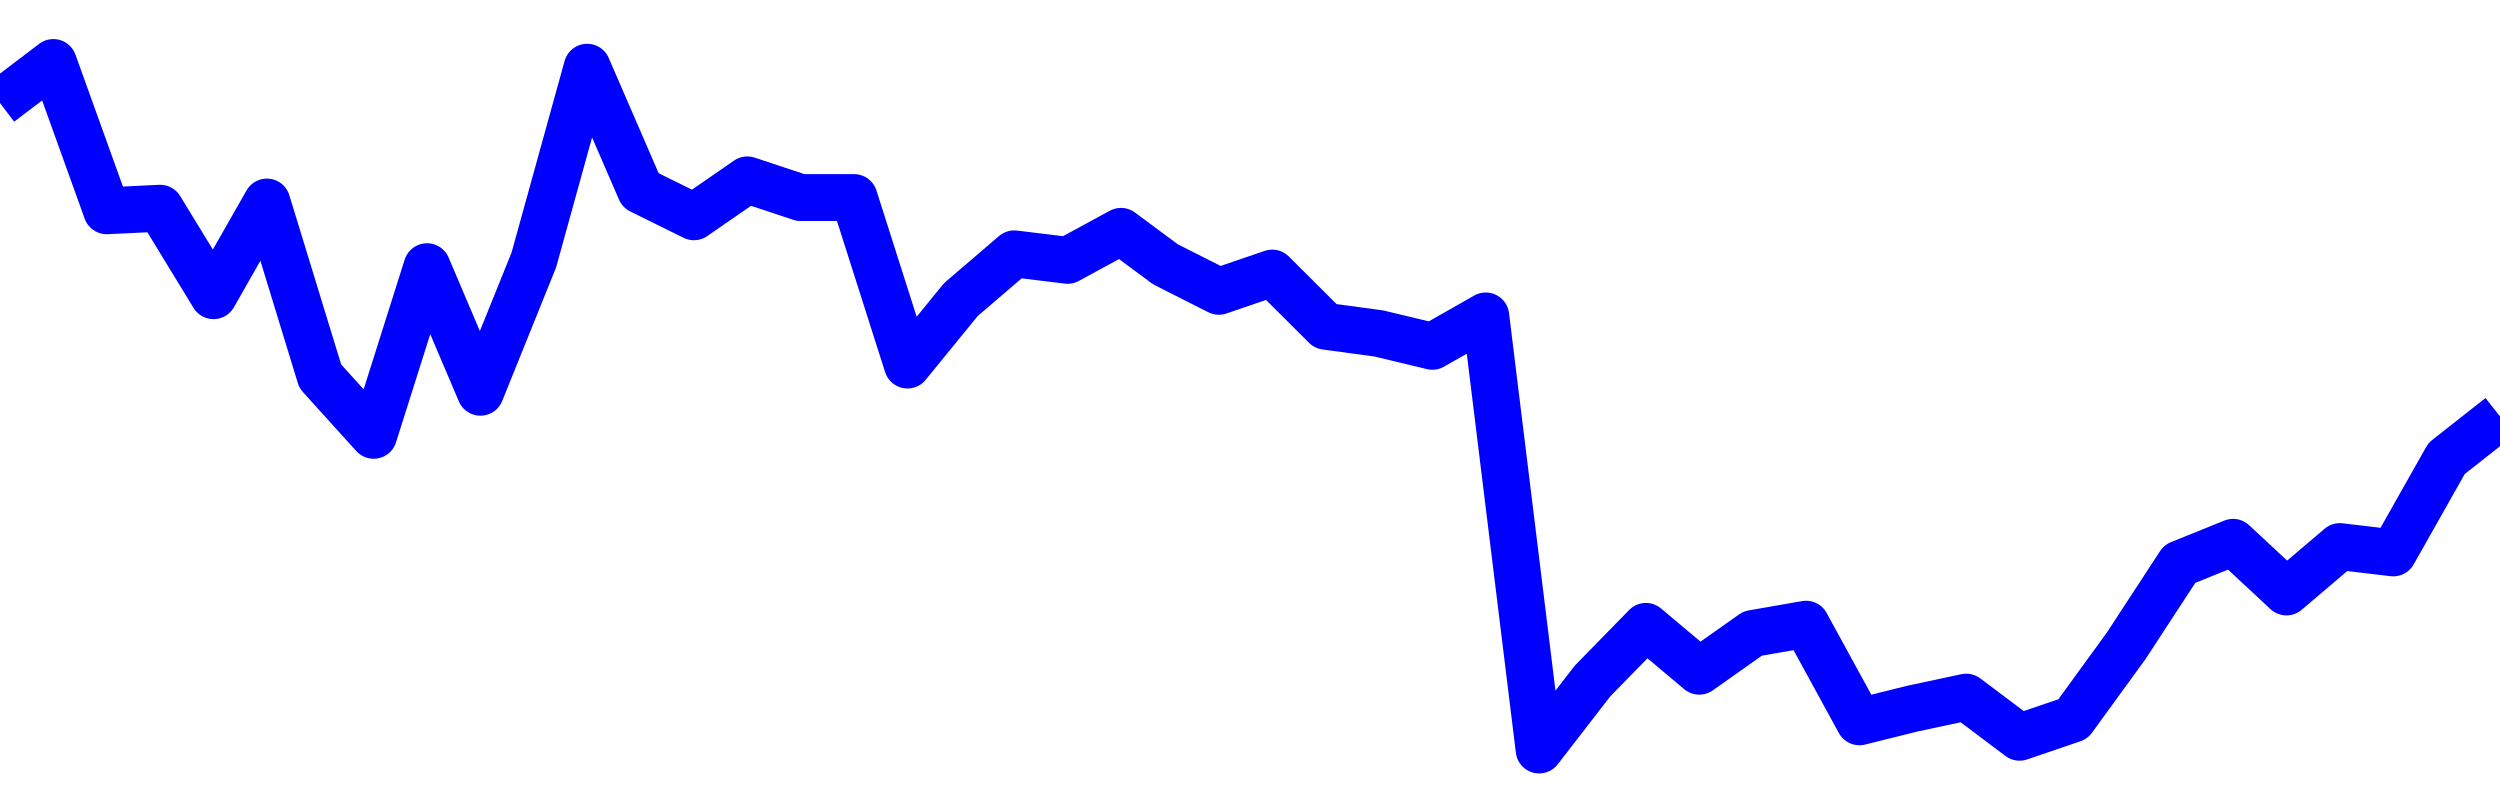 <svg xmlns="http://www.w3.org/2000/svg" fill="none" width="80" height="26"><polyline points="0,3.296 1.708,2 3.416,6.745 5.125,6.663 6.833,9.462 8.541,6.465 10.249,12.042 11.957,13.93 13.665,8.534 15.374,12.552 17.082,8.321 18.79,2.151 20.498,6.093 22.206,6.937 23.915,5.756 25.623,6.323 27.331,6.322 29.039,11.682 30.747,9.588 32.456,8.123 34.164,8.331 35.872,7.403 37.295,8.458 39.004,9.322 40.712,8.738 42.42,10.44 44.128,10.672 45.836,11.082 47.544,10.11 49.253,24 50.961,21.792 52.669,20.044 54.377,21.479 56.085,20.272 57.794,19.974 59.502,23.098 61.21,22.673 62.918,22.308 64.626,23.592 66.335,23.009 68.043,20.659 69.751,18.044 71.459,17.354 73.167,18.943 74.875,17.49 76.584,17.693 78.292,14.67 80,13.326 " stroke-linejoin="round" style="fill: transparent; stroke:blue; stroke-width:1.5" /></svg>